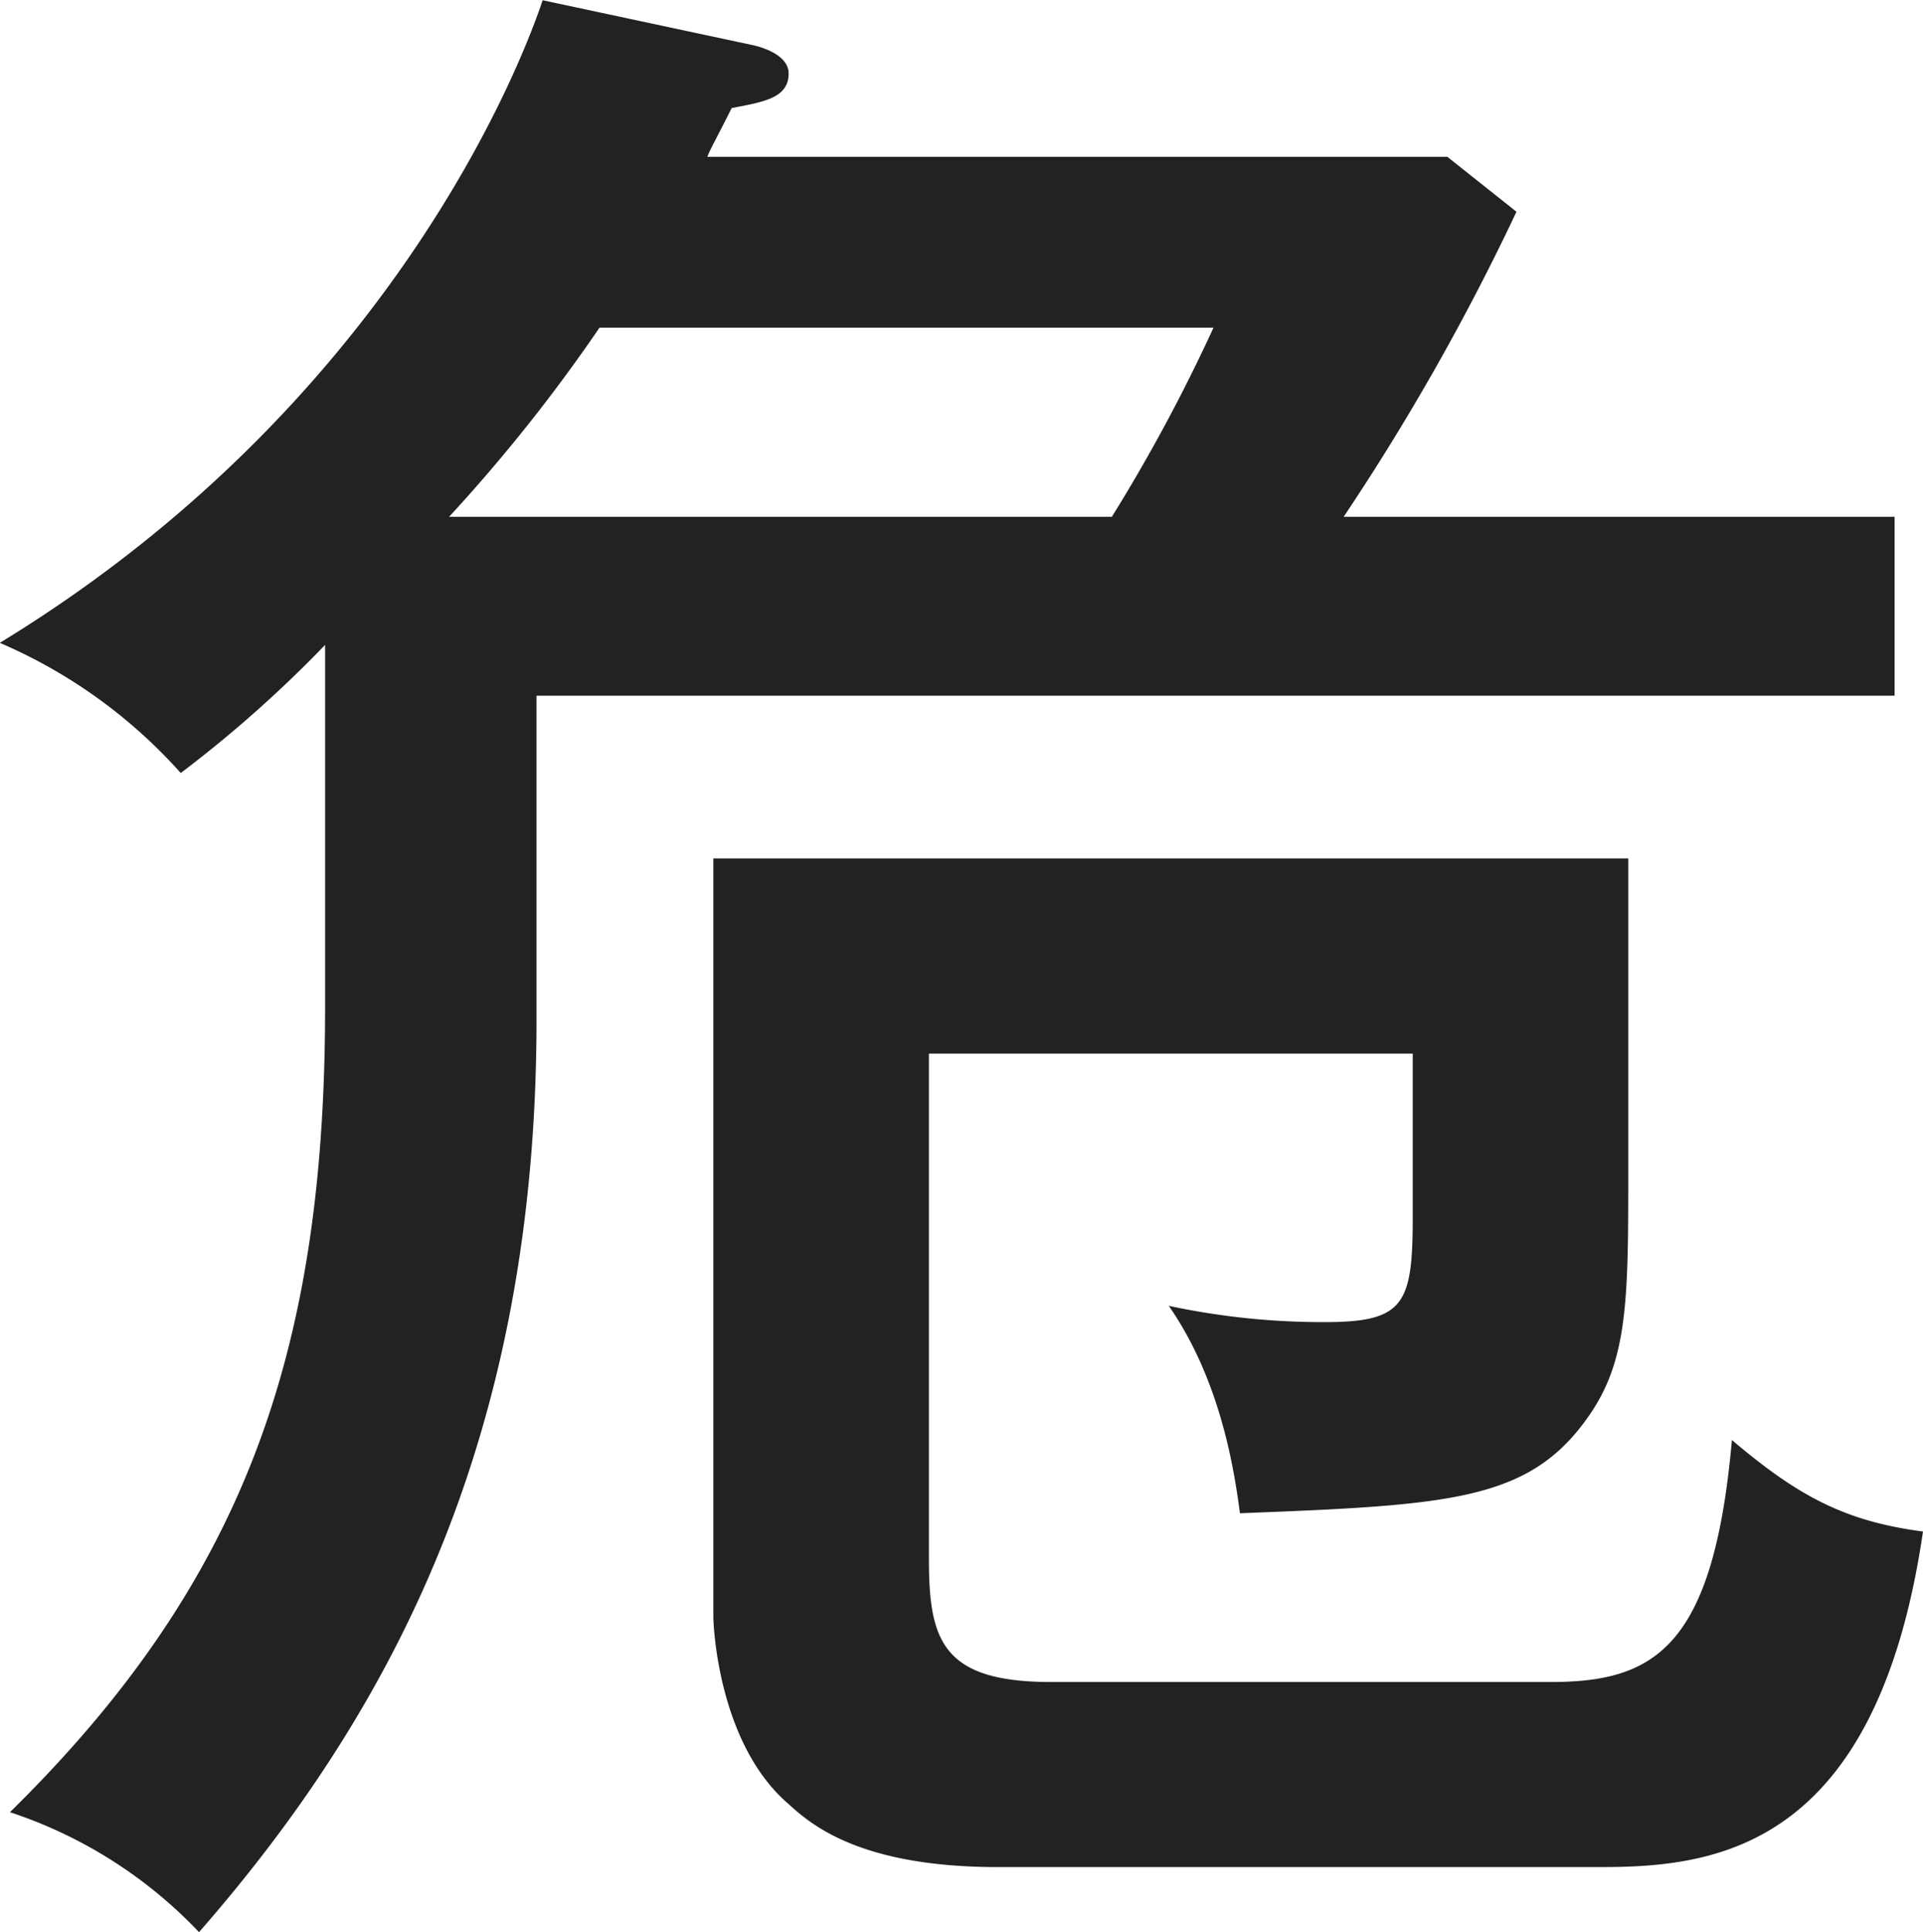 <svg xmlns="http://www.w3.org/2000/svg" width="113.5" height="114" viewBox="0 0 113.5 114">
<defs>
    <style>
      .cls-1 {
        fill: #222;
        fill-rule: evenodd;
      }
    </style>
  </defs>
  <path id="危" class="cls-1" d="M153.712,428.9a138.732,138.732,0,0,0,10.2-18l-4.08-3.24H116.153c0.24-.6.48-0.96,1.44-2.88,1.92-.36,3.36-0.6,3.36-2.04,0-1.08-1.56-1.56-2.16-1.68l-12.359-2.64c-0.72,2.16-8.04,23.279-32.039,37.918a30.341,30.341,0,0,1,10.679,7.68,72.526,72.526,0,0,0,8.52-7.559v21.359c0,20.4-4.8,33.958-18.6,47.518a27.039,27.039,0,0,1,11.159,7.079c11.639-13.319,19.92-29.518,19.92-53.878V439.458H186.23V428.9H153.712Zm-52.8,0a97.771,97.771,0,0,0,8.879-11.16h36.239a100.8,100.8,0,0,1-6,11.16H100.914Zm28.319,31.678h28.558v9.6c0,5.16-.48,6.24-5.159,6.24a43.354,43.354,0,0,1-9.24-.96c3,4.32,3.84,9.48,4.2,12.239,12.359-.48,17.039-0.719,20.519-5.639,2.4-3.36,2.4-6.96,2.4-14.64V449.057h-54v44.758c0,0.36.24,7.44,4.44,11.04,1.32,1.2,4.2,3.72,12.359,3.72h35.519c6.72,0,16.319-.96,19.079-19.8-4.56-.6-7.32-2.041-11.279-5.4-1.08,12.239-4.56,14.279-10.68,14.279H136.432c-6.479,0-7.2-2.52-7.2-7.32V460.576Z" transform="translate(-74.406 -398.406)"/>
</svg>
